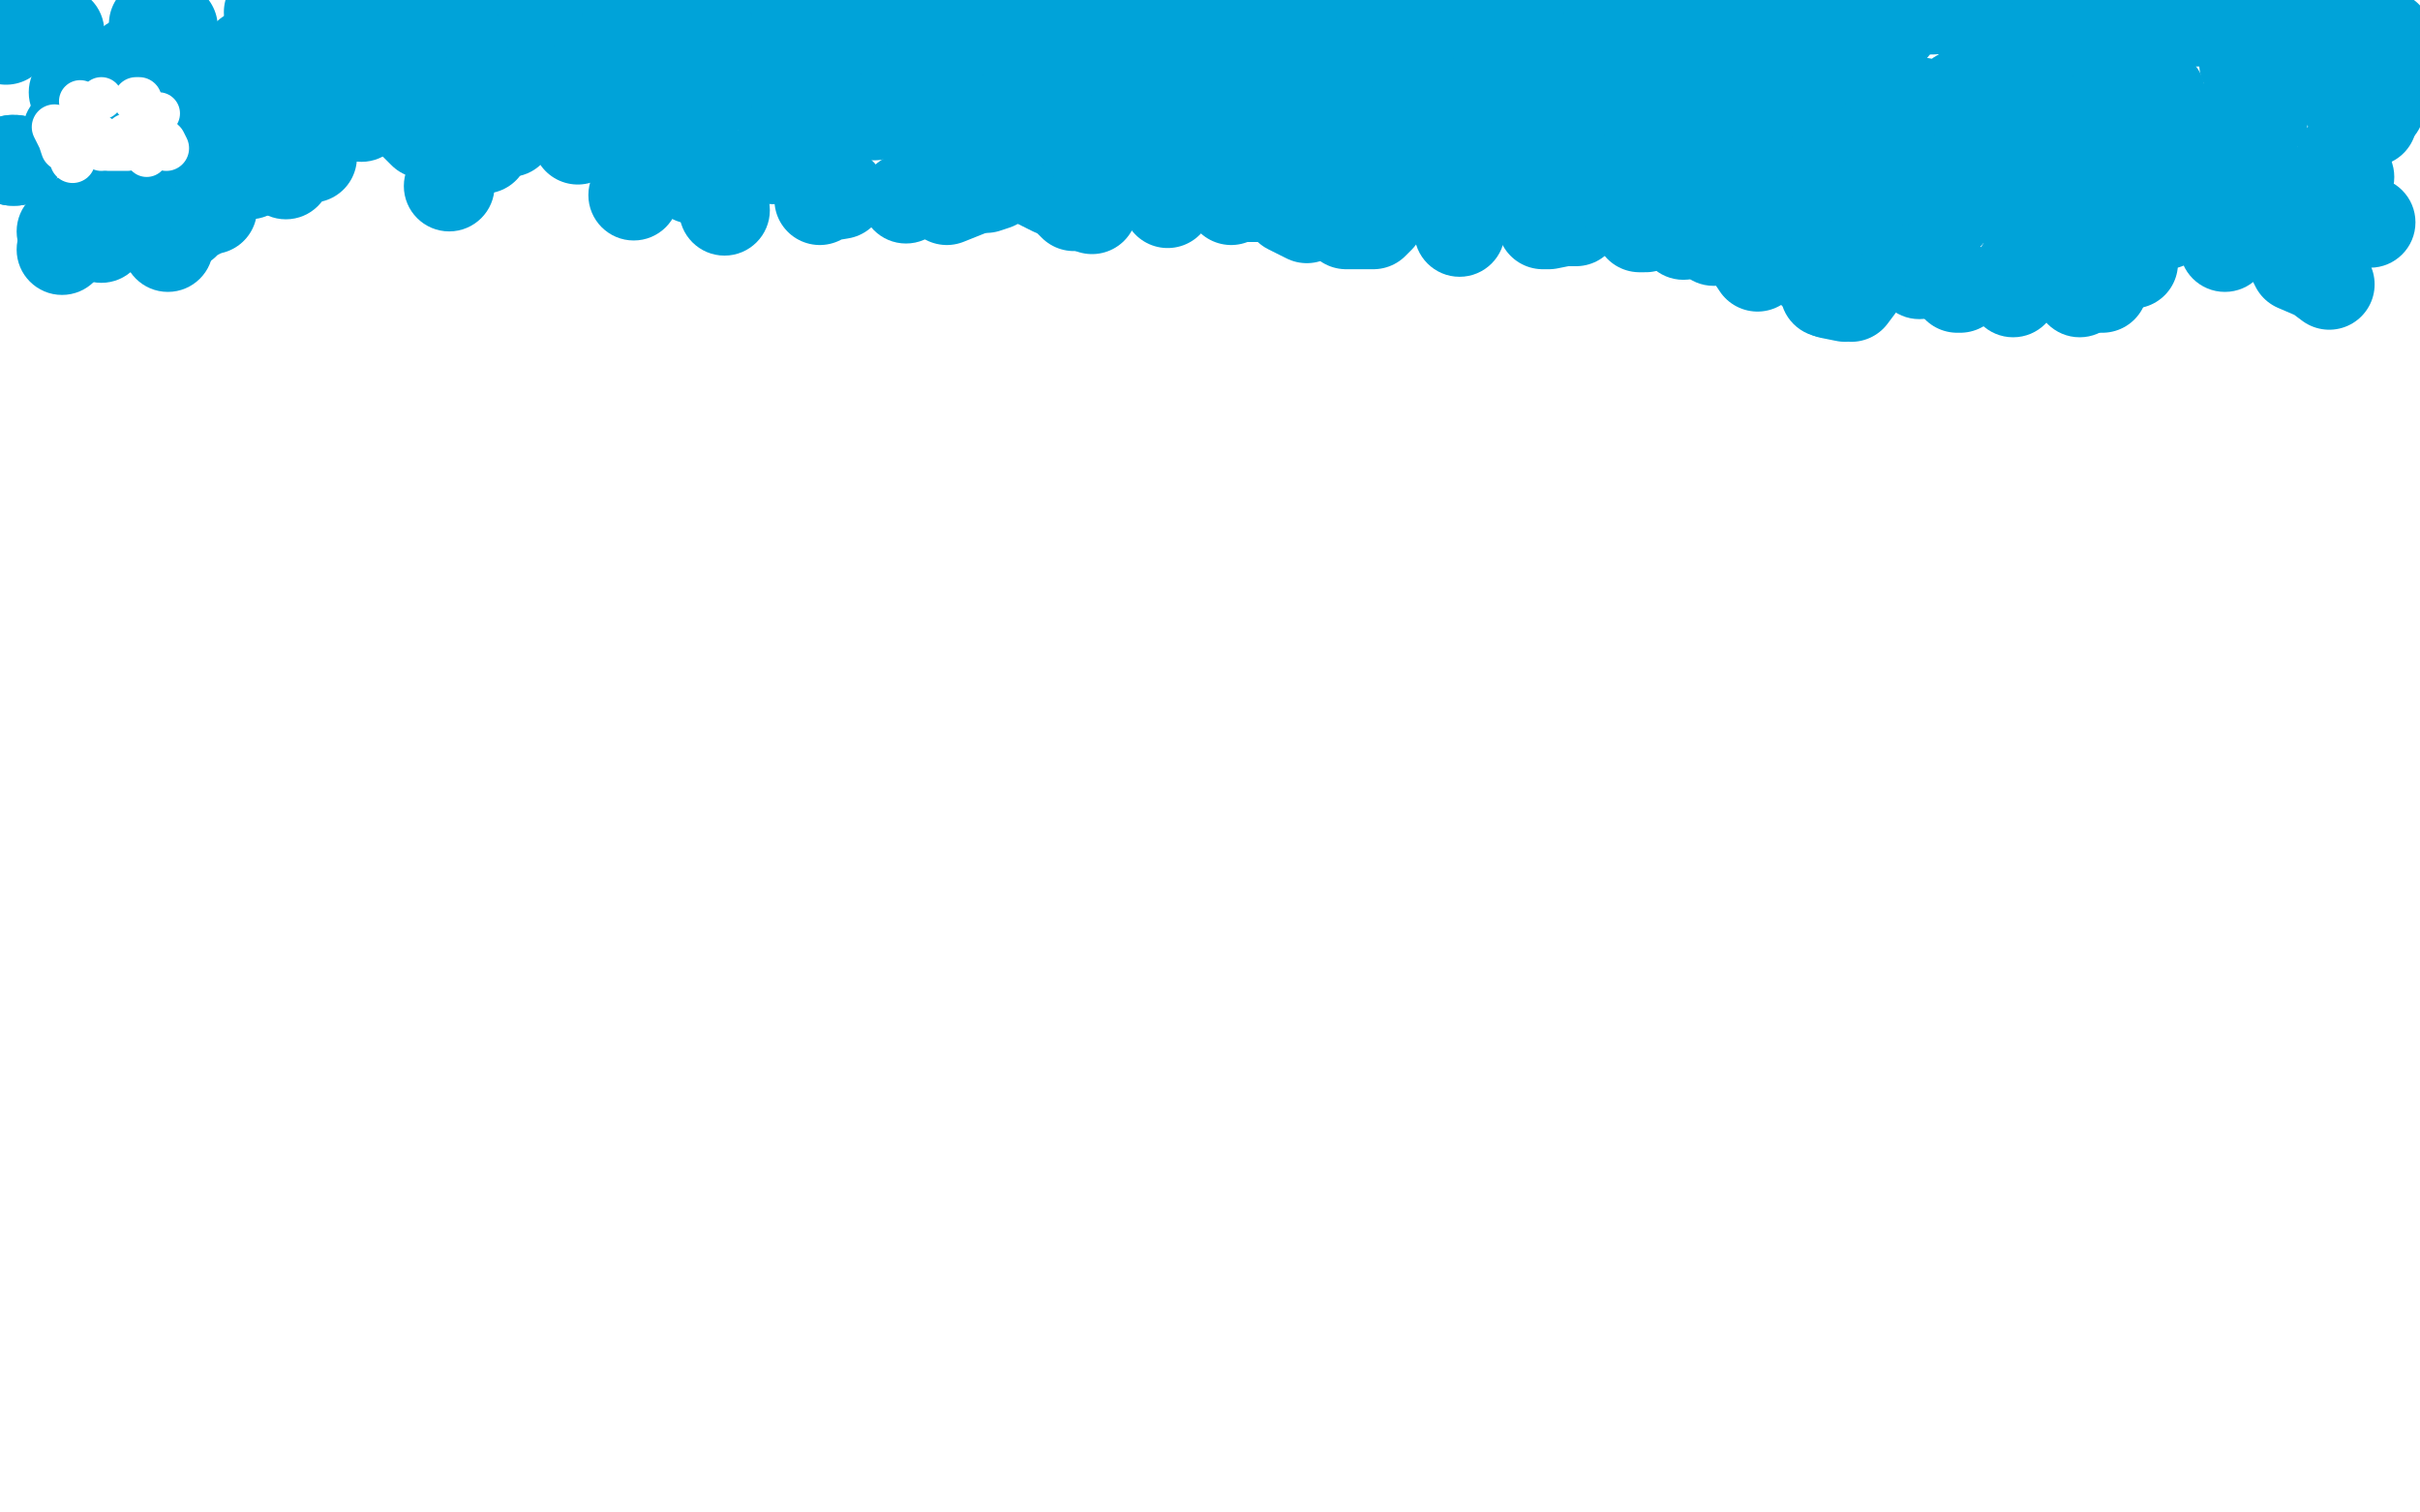 <?xml version="1.0" standalone="no"?>
<!DOCTYPE svg PUBLIC "-//W3C//DTD SVG 1.1//EN"
"http://www.w3.org/Graphics/SVG/1.1/DTD/svg11.dtd">

<svg width="800" height="500" version="1.1" xmlns="http://www.w3.org/2000/svg" xmlns:xlink="http://www.w3.org/1999/xlink" style="stroke-antialiasing: false"><desc>This SVG has been created on https://colorillo.com/</desc><rect x='0' y='0' width='800' height='500' style='fill: rgb(255,255,255); stroke-width:0' /><polyline points="2,13 2,12" style="fill: none; stroke: #00a3d9; stroke-width: 30; stroke-linejoin: round; stroke-linecap: round; stroke-antialiasing: false; stroke-antialias: 0; opacity: 1.0"/>
<circle cx="43.5" cy="20.5" r="15" style="fill: #00a3d9; stroke-antialiasing: false; stroke-antialias: 0; opacity: 1.0"/>
<circle cx="19.5" cy="10.5" r="15" style="fill: #00a3d9; stroke-antialiasing: false; stroke-antialias: 0; opacity: 1.0"/>
<circle cx="12798.5" cy="11268.5" r="15" style="fill: #00a3d9; stroke-antialiasing: false; stroke-antialias: 0; opacity: 1.0"/>
<circle cx="13828.5" cy="11267.5" r="15" style="fill: #00a3d9; stroke-antialiasing: false; stroke-antialias: 0; opacity: 1.0"/>
<polyline points="57,9 56,8 55,8 53,8 51,8" style="fill: none; stroke: #00a3d9; stroke-width: 30; stroke-linejoin: round; stroke-linecap: round; stroke-antialiasing: false; stroke-antialias: 0; opacity: 1.0"/>
<circle cx="13313.5" cy="11267.5" r="15" style="fill: #00a3d9; stroke-antialiasing: false; stroke-antialias: 0; opacity: 1.0"/>
<circle cx="13312.5" cy="11269.5" r="15" style="fill: #00a3d9; stroke-antialiasing: false; stroke-antialias: 0; opacity: 1.0"/>
<circle cx="12794.5" cy="13055.5" r="15" style="fill: #00a3d9; stroke-antialiasing: false; stroke-antialias: 0; opacity: 1.0"/>
<circle cx="24.5" cy="30.5" r="15" style="fill: #00a3d9; stroke-antialiasing: false; stroke-antialias: 0; opacity: 1.0"/>
<circle cx="22.5" cy="43.5" r="15" style="fill: #00a3d9; stroke-antialiasing: false; stroke-antialias: 0; opacity: 1.0"/>
<polyline points="5,53 4,53" style="fill: none; stroke: #00a3d9; stroke-width: 30; stroke-linejoin: round; stroke-linecap: round; stroke-antialiasing: false; stroke-antialias: 0; opacity: 1.0"/>
<polyline points="5,53 4,53" style="fill: none; stroke: #00a3d9; stroke-width: 30; stroke-linejoin: round; stroke-linecap: round; stroke-antialiasing: false; stroke-antialias: 0; opacity: 1.0"/>
<circle cx="13306.5" cy="14334.5" r="15" style="fill: #00a3d9; stroke-antialiasing: false; stroke-antialias: 0; opacity: 1.0"/>
<circle cx="29.5" cy="69.5" r="15" style="fill: #00a3d9; stroke-antialiasing: false; stroke-antialias: 0; opacity: 1.0"/>
<circle cx="51.5" cy="51.5" r="15" style="fill: #00a3d9; stroke-antialiasing: false; stroke-antialias: 0; opacity: 1.0"/>
<polyline points="48,53 47,53 46,53 46,52 45,51 44,50" style="fill: none; stroke: #00a3d9; stroke-width: 30; stroke-linejoin: round; stroke-linecap: round; stroke-antialiasing: false; stroke-antialias: 0; opacity: 1.0"/>
<circle cx="41.5" cy="51.5" r="15" style="fill: #00a3d9; stroke-antialiasing: false; stroke-antialias: 0; opacity: 1.0"/>
<circle cx="20.5" cy="76.5" r="15" style="fill: #00a3d9; stroke-antialiasing: false; stroke-antialias: 0; opacity: 1.0"/>
<circle cx="14330.5" cy="14083.5" r="15" style="fill: #00a3d9; stroke-antialiasing: false; stroke-antialias: 0; opacity: 1.0"/>
<circle cx="20.5" cy="82.5" r="15" style="fill: #00a3d9; stroke-antialiasing: false; stroke-antialias: 0; opacity: 1.0"/>
<circle cx="33.5" cy="78.5" r="15" style="fill: #00a3d9; stroke-antialiasing: false; stroke-antialias: 0; opacity: 1.0"/>
<circle cx="48.5" cy="61.5" r="15" style="fill: #00a3d9; stroke-antialiasing: false; stroke-antialias: 0; opacity: 1.0"/>
<circle cx="49.5" cy="35.5" r="15" style="fill: #00a3d9; stroke-antialiasing: false; stroke-antialias: 0; opacity: 1.0"/>
<polyline points="58,32 60,31 62,31 63,31" style="fill: none; stroke: #00a3d9; stroke-width: 30; stroke-linejoin: round; stroke-linecap: round; stroke-antialiasing: false; stroke-antialias: 0; opacity: 1.0"/>
<circle cx="78.5" cy="28.5" r="15" style="fill: #00a3d9; stroke-antialiasing: false; stroke-antialias: 0; opacity: 1.0"/>
<polyline points="87,26 88,26" style="fill: none; stroke: #00a3d9; stroke-width: 30; stroke-linejoin: round; stroke-linecap: round; stroke-antialiasing: false; stroke-antialias: 0; opacity: 1.0"/>
<circle cx="92.5" cy="28.5" r="15" style="fill: #00a3d9; stroke-antialiasing: false; stroke-antialias: 0; opacity: 1.0"/>
<circle cx="93.5" cy="23.5" r="15" style="fill: #00a3d9; stroke-antialiasing: false; stroke-antialias: 0; opacity: 1.0"/>
<polyline points="83,18 82,18" style="fill: none; stroke: #00a3d9; stroke-width: 30; stroke-linejoin: round; stroke-linecap: round; stroke-antialiasing: false; stroke-antialias: 0; opacity: 1.0"/>
<circle cx="138.5" cy="9.5" r="15" style="fill: #00a3d9; stroke-antialiasing: false; stroke-antialias: 0; opacity: 1.0"/>
<polyline points="131,8 131,7 128,6 125,6" style="fill: none; stroke: #00a3d9; stroke-width: 30; stroke-linejoin: round; stroke-linecap: round; stroke-antialiasing: false; stroke-antialias: 0; opacity: 1.0"/>
<circle cx="112.5" cy="4.5" r="15" style="fill: #00a3d9; stroke-antialiasing: false; stroke-antialias: 0; opacity: 1.0"/>
<polyline points="91,4 89,4" style="fill: none; stroke: #00a3d9; stroke-width: 30; stroke-linejoin: round; stroke-linecap: round; stroke-antialiasing: false; stroke-antialias: 0; opacity: 1.0"/>
<circle cx="14084.5" cy="11265.5" r="15" style="fill: #00a3d9; stroke-antialiasing: false; stroke-antialias: 0; opacity: 1.0"/>
<circle cx="124.5" cy="12.5" r="15" style="fill: #00a3d9; stroke-antialiasing: false; stroke-antialias: 0; opacity: 1.0"/>
<polyline points="159,14 158,14" style="fill: none; stroke: #00a3d9; stroke-width: 30; stroke-linejoin: round; stroke-linecap: round; stroke-antialiasing: false; stroke-antialias: 0; opacity: 1.0"/>
<polyline points="162,11 165,11" style="fill: none; stroke: #00a3d9; stroke-width: 30; stroke-linejoin: round; stroke-linecap: round; stroke-antialiasing: false; stroke-antialias: 0; opacity: 1.0"/>
<circle cx="153.5" cy="6.5" r="15" style="fill: #00a3d9; stroke-antialiasing: false; stroke-antialias: 0; opacity: 1.0"/>
<circle cx="148.5" cy="5.5" r="15" style="fill: #00a3d9; stroke-antialiasing: false; stroke-antialias: 0; opacity: 1.0"/>
<circle cx="189.5" cy="12.5" r="15" style="fill: #00a3d9; stroke-antialiasing: false; stroke-antialias: 0; opacity: 1.0"/>
<polyline points="186,13 185,13" style="fill: none; stroke: #00a3d9; stroke-width: 30; stroke-linejoin: round; stroke-linecap: round; stroke-antialiasing: false; stroke-antialias: 0; opacity: 1.0"/>
<polyline points="182,13 181,12 180,12 179,12" style="fill: none; stroke: #00a3d9; stroke-width: 30; stroke-linejoin: round; stroke-linecap: round; stroke-antialiasing: false; stroke-antialias: 0; opacity: 1.0"/>
<circle cx="179.5" cy="11.5" r="15" style="fill: #00a3d9; stroke-antialiasing: false; stroke-antialias: 0; opacity: 1.0"/>
<circle cx="179.5" cy="6.5" r="15" style="fill: #00a3d9; stroke-antialiasing: false; stroke-antialias: 0; opacity: 1.0"/>
<circle cx="197.5" cy="10.5" r="15" style="fill: #00a3d9; stroke-antialiasing: false; stroke-antialias: 0; opacity: 1.0"/>
<polyline points="206,9 207,10 209,10" style="fill: none; stroke: #00a3d9; stroke-width: 30; stroke-linejoin: round; stroke-linecap: round; stroke-antialiasing: false; stroke-antialias: 0; opacity: 1.0"/>
<circle cx="220.5" cy="11.5" r="15" style="fill: #00a3d9; stroke-antialiasing: false; stroke-antialias: 0; opacity: 1.0"/>
<polyline points="217,9 216,9" style="fill: none; stroke: #00a3d9; stroke-width: 30; stroke-linejoin: round; stroke-linecap: round; stroke-antialiasing: false; stroke-antialias: 0; opacity: 1.0"/>
<polyline points="213,5 215,4" style="fill: none; stroke: #00a3d9; stroke-width: 30; stroke-linejoin: round; stroke-linecap: round; stroke-antialiasing: false; stroke-antialias: 0; opacity: 1.0"/>
<polyline points="248,1 248,0" style="fill: none; stroke: #00a3d9; stroke-width: 30; stroke-linejoin: round; stroke-linecap: round; stroke-antialiasing: false; stroke-antialias: 0; opacity: 1.0"/>
<polyline points="252,2 250,2 249,2 246,2 243,5 242,5 241,5" style="fill: none; stroke: #00a3d9; stroke-width: 30; stroke-linejoin: round; stroke-linecap: round; stroke-antialiasing: false; stroke-antialias: 0; opacity: 1.0"/>
<polyline points="230,5 229,5 228,5" style="fill: none; stroke: #00a3d9; stroke-width: 30; stroke-linejoin: round; stroke-linecap: round; stroke-antialiasing: false; stroke-antialias: 0; opacity: 1.0"/>
<polyline points="219,5 218,5" style="fill: none; stroke: #00a3d9; stroke-width: 30; stroke-linejoin: round; stroke-linecap: round; stroke-antialiasing: false; stroke-antialias: 0; opacity: 1.0"/>
<circle cx="207.5" cy="5.5" r="15" style="fill: #00a3d9; stroke-antialiasing: false; stroke-antialias: 0; opacity: 1.0"/>
<circle cx="228.5" cy="5.5" r="15" style="fill: #00a3d9; stroke-antialiasing: false; stroke-antialias: 0; opacity: 1.0"/>
<circle cx="230.5" cy="4.5" r="15" style="fill: #00a3d9; stroke-antialiasing: false; stroke-antialias: 0; opacity: 1.0"/>
<circle cx="249.5" cy="8.5" r="15" style="fill: #00a3d9; stroke-antialiasing: false; stroke-antialias: 0; opacity: 1.0"/>
<circle cx="259.5" cy="6.5" r="15" style="fill: #00a3d9; stroke-antialiasing: false; stroke-antialias: 0; opacity: 1.0"/>
<circle cx="287.5" cy="11.5" r="15" style="fill: #00a3d9; stroke-antialiasing: false; stroke-antialias: 0; opacity: 1.0"/>
<circle cx="294.5" cy="1.5" r="15" style="fill: #00a3d9; stroke-antialiasing: false; stroke-antialias: 0; opacity: 1.0"/>
<polyline points="271,11 270,12" style="fill: none; stroke: #00a3d9; stroke-width: 30; stroke-linejoin: round; stroke-linecap: round; stroke-antialiasing: false; stroke-antialias: 0; opacity: 1.0"/>
<circle cx="262.5" cy="8.5" r="15" style="fill: #00a3d9; stroke-antialiasing: false; stroke-antialias: 0; opacity: 1.0"/>
<circle cx="263.5" cy="5.5" r="15" style="fill: #00a3d9; stroke-antialiasing: false; stroke-antialias: 0; opacity: 1.0"/>
<polyline points="233,4 232,4 230,4" style="fill: none; stroke: #00a3d9; stroke-width: 30; stroke-linejoin: round; stroke-linecap: round; stroke-antialiasing: false; stroke-antialias: 0; opacity: 1.0"/>
<polyline points="211,6 210,6 210,5" style="fill: none; stroke: #00a3d9; stroke-width: 30; stroke-linejoin: round; stroke-linecap: round; stroke-antialiasing: false; stroke-antialias: 0; opacity: 1.0"/>
<polyline points="239,28 241,28 242,28 244,28 246,26" style="fill: none; stroke: #00a3d9; stroke-width: 30; stroke-linejoin: round; stroke-linecap: round; stroke-antialiasing: false; stroke-antialias: 0; opacity: 1.0"/>
<polyline points="277,22 281,20 283,18" style="fill: none; stroke: #00a3d9; stroke-width: 30; stroke-linejoin: round; stroke-linecap: round; stroke-antialiasing: false; stroke-antialias: 0; opacity: 1.0"/>
<polyline points="306,11 308,12" style="fill: none; stroke: #00a3d9; stroke-width: 30; stroke-linejoin: round; stroke-linecap: round; stroke-antialiasing: false; stroke-antialias: 0; opacity: 1.0"/>
<circle cx="320.5" cy="10.5" r="15" style="fill: #00a3d9; stroke-antialiasing: false; stroke-antialias: 0; opacity: 1.0"/>
<circle cx="325.5" cy="10.5" r="15" style="fill: #00a3d9; stroke-antialiasing: false; stroke-antialias: 0; opacity: 1.0"/>
<circle cx="316.5" cy="6.5" r="15" style="fill: #00a3d9; stroke-antialiasing: false; stroke-antialias: 0; opacity: 1.0"/>
<polyline points="305,4 304,4 303,3" style="fill: none; stroke: #00a3d9; stroke-width: 30; stroke-linejoin: round; stroke-linecap: round; stroke-antialiasing: false; stroke-antialias: 0; opacity: 1.0"/>
<polyline points="304,-3 305,-3 306,-3 307,-3 308,-3 309,-3 311,-2 312,-1 314,-1 317,-1" style="fill: none; stroke: #00a3d9; stroke-width: 30; stroke-linejoin: round; stroke-linecap: round; stroke-antialiasing: false; stroke-antialias: 0; opacity: 1.0"/>
<polyline points="304,-3 305,-3 306,-3 307,-3 308,-3 309,-3 311,-2 312,-1 314,-1 317,-1 318,-1" style="fill: none; stroke: #00a3d9; stroke-width: 30; stroke-linejoin: round; stroke-linecap: round; stroke-antialiasing: false; stroke-antialias: 0; opacity: 1.0"/>
<polyline points="330,-2 339,-2 340,-3 342,-4 343,-5" style="fill: none; stroke: #00a3d9; stroke-width: 30; stroke-linejoin: round; stroke-linecap: round; stroke-antialiasing: false; stroke-antialias: 0; opacity: 1.0"/>
<polyline points="351,-1 353,-1 354,-1 355,-1 356,-1 357,-1" style="fill: none; stroke: #00a3d9; stroke-width: 30; stroke-linejoin: round; stroke-linecap: round; stroke-antialiasing: false; stroke-antialias: 0; opacity: 1.0"/>
<circle cx="357.5" cy="0.5" r="15" style="fill: #00a3d9; stroke-antialiasing: false; stroke-antialias: 0; opacity: 1.0"/>
<polyline points="363,-1 362,-1" style="fill: none; stroke: #00a3d9; stroke-width: 30; stroke-linejoin: round; stroke-linecap: round; stroke-antialiasing: false; stroke-antialias: 0; opacity: 1.0"/>
<polyline points="352,6 355,2 356,1" style="fill: none; stroke: #00a3d9; stroke-width: 30; stroke-linejoin: round; stroke-linecap: round; stroke-antialiasing: false; stroke-antialias: 0; opacity: 1.0"/>
<polyline points="360,-3 362,-3 364,-4 367,-5 370,-5 370,-4 370,-3" style="fill: none; stroke: #00a3d9; stroke-width: 30; stroke-linejoin: round; stroke-linecap: round; stroke-antialiasing: false; stroke-antialias: 0; opacity: 1.0"/>
<polyline points="360,-3 362,-3 364,-4 367,-5 370,-5 370,-4 370,-3" style="fill: none; stroke: #00a3d9; stroke-width: 30; stroke-linejoin: round; stroke-linecap: round; stroke-antialiasing: false; stroke-antialias: 0; opacity: 1.0"/>
<polyline points="360,-3 362,-3 364,-4 367,-5 370,-5 370,-4 370,-3" style="fill: none; stroke: #00a3d9; stroke-width: 30; stroke-linejoin: round; stroke-linecap: round; stroke-antialiasing: false; stroke-antialias: 0; opacity: 1.0"/>
<polyline points="388,7 389,7" style="fill: none; stroke: #00a3d9; stroke-width: 30; stroke-linejoin: round; stroke-linecap: round; stroke-antialiasing: false; stroke-antialias: 0; opacity: 1.0"/>
<circle cx="394.5" cy="3.5" r="15" style="fill: #00a3d9; stroke-antialiasing: false; stroke-antialias: 0; opacity: 1.0"/>
<circle cx="401.5" cy="0.5" r="15" style="fill: #00a3d9; stroke-antialiasing: false; stroke-antialias: 0; opacity: 1.0"/>
<circle cx="404.5" cy="0.5" r="15" style="fill: #00a3d9; stroke-antialiasing: false; stroke-antialias: 0; opacity: 1.0"/>
<polyline points="415,-4 415,-3 415,-2 414,-2 412,-2 410,-2 408,-1" style="fill: none; stroke: #00a3d9; stroke-width: 30; stroke-linejoin: round; stroke-linecap: round; stroke-antialiasing: false; stroke-antialias: 0; opacity: 1.0"/>
<polyline points="415,-4 415,-3 415,-2 414,-2 412,-2 410,-2 408,-1" style="fill: none; stroke: #00a3d9; stroke-width: 30; stroke-linejoin: round; stroke-linecap: round; stroke-antialiasing: false; stroke-antialias: 0; opacity: 1.0"/>
<polyline points="392,-3 391,-3 390,-3 389,-3 387,-3 385,-3" style="fill: none; stroke: #00a3d9; stroke-width: 30; stroke-linejoin: round; stroke-linecap: round; stroke-antialiasing: false; stroke-antialias: 0; opacity: 1.0"/>
<polyline points="392,-3 391,-3 390,-3 389,-3 387,-3 385,-3 383,-3" style="fill: none; stroke: #00a3d9; stroke-width: 30; stroke-linejoin: round; stroke-linecap: round; stroke-antialiasing: false; stroke-antialias: 0; opacity: 1.0"/>
<polyline points="379,-3 378,-3" style="fill: none; stroke: #00a3d9; stroke-width: 30; stroke-linejoin: round; stroke-linecap: round; stroke-antialiasing: false; stroke-antialias: 0; opacity: 1.0"/>
<polyline points="379,-3 378,-3 377,-3 377,-4 377,-5" style="fill: none; stroke: #00a3d9; stroke-width: 30; stroke-linejoin: round; stroke-linecap: round; stroke-antialiasing: false; stroke-antialias: 0; opacity: 1.0"/>
<polyline points="395,0 402,2 403,3" style="fill: none; stroke: #00a3d9; stroke-width: 30; stroke-linejoin: round; stroke-linecap: round; stroke-antialiasing: false; stroke-antialias: 0; opacity: 1.0"/>
<polyline points="427,-3 428,-4 430,-5 431,-5 432,-5 433,-5 434,-5 435,-5" style="fill: none; stroke: #00a3d9; stroke-width: 30; stroke-linejoin: round; stroke-linecap: round; stroke-antialiasing: false; stroke-antialias: 0; opacity: 1.0"/>
<polyline points="436,-3 436,-4 437,-4 439,-5 440,-5 442,-5" style="fill: none; stroke: #00a3d9; stroke-width: 30; stroke-linejoin: round; stroke-linecap: round; stroke-antialiasing: false; stroke-antialias: 0; opacity: 1.0"/>
<polyline points="455,-1 459,-1 460,-1 461,-1 462,-1 463,-1 464,-2" style="fill: none; stroke: #00a3d9; stroke-width: 30; stroke-linejoin: round; stroke-linecap: round; stroke-antialiasing: false; stroke-antialias: 0; opacity: 1.0"/>
<polyline points="538,-5 539,-5" style="fill: none; stroke: #00a3d9; stroke-width: 30; stroke-linejoin: round; stroke-linecap: round; stroke-antialiasing: false; stroke-antialias: 0; opacity: 1.0"/>
<polyline points="538,-5 539,-5" style="fill: none; stroke: #00a3d9; stroke-width: 30; stroke-linejoin: round; stroke-linecap: round; stroke-antialiasing: false; stroke-antialias: 0; opacity: 1.0"/>
<circle cx="549.5" cy="10.5" r="15" style="fill: #00a3d9; stroke-antialiasing: false; stroke-antialias: 0; opacity: 1.0"/>
<polyline points="551,7 558,7 560,7 561,7 563,7" style="fill: none; stroke: #00a3d9; stroke-width: 30; stroke-linejoin: round; stroke-linecap: round; stroke-antialiasing: false; stroke-antialias: 0; opacity: 1.0"/>
<circle cx="565.5" cy="4.5" r="15" style="fill: #00a3d9; stroke-antialiasing: false; stroke-antialias: 0; opacity: 1.0"/>
<polyline points="567,4 569,4 572,4 578,7" style="fill: none; stroke: #00a3d9; stroke-width: 30; stroke-linejoin: round; stroke-linecap: round; stroke-antialiasing: false; stroke-antialias: 0; opacity: 1.0"/>
<polyline points="607,4 608,4 610,4" style="fill: none; stroke: #00a3d9; stroke-width: 30; stroke-linejoin: round; stroke-linecap: round; stroke-antialiasing: false; stroke-antialias: 0; opacity: 1.0"/>
<polyline points="666,10 671,10 675,10 683,9 686,9 689,9 690,9 691,8 691,7" style="fill: none; stroke: #00a3d9; stroke-width: 30; stroke-linejoin: round; stroke-linecap: round; stroke-antialiasing: false; stroke-antialias: 0; opacity: 1.0"/>
<circle cx="691.5" cy="-2.5" r="15" style="fill: #00a3d9; stroke-antialiasing: false; stroke-antialias: 0; opacity: 1.0"/>
<polyline points="707,7 717,7 722,7 725,7 732,7 737,4 742,2" style="fill: none; stroke: #00a3d9; stroke-width: 30; stroke-linejoin: round; stroke-linecap: round; stroke-antialiasing: false; stroke-antialias: 0; opacity: 1.0"/>
<polyline points="755,5 756,5" style="fill: none; stroke: #00a3d9; stroke-width: 30; stroke-linejoin: round; stroke-linecap: round; stroke-antialiasing: false; stroke-antialias: 0; opacity: 1.0"/>
<polyline points="755,5 756,5" style="fill: none; stroke: #00a3d9; stroke-width: 30; stroke-linejoin: round; stroke-linecap: round; stroke-antialiasing: false; stroke-antialias: 0; opacity: 1.0"/>
<polyline points="778,10 779,10 779,11 780,11 781,11 782,12 783,12" style="fill: none; stroke: #00a3d9; stroke-width: 30; stroke-linejoin: round; stroke-linecap: round; stroke-antialiasing: false; stroke-antialias: 0; opacity: 1.0"/>
<polyline points="788,12 789,12 789,13" style="fill: none; stroke: #00a3d9; stroke-width: 30; stroke-linejoin: round; stroke-linecap: round; stroke-antialiasing: false; stroke-antialias: 0; opacity: 1.0"/>
<polyline points="789,19 789,20 789,22 789,24" style="fill: none; stroke: #00a3d9; stroke-width: 30; stroke-linejoin: round; stroke-linecap: round; stroke-antialiasing: false; stroke-antialias: 0; opacity: 1.0"/>
<circle cx="786.5" cy="35.5" r="15" style="fill: #00a3d9; stroke-antialiasing: false; stroke-antialias: 0; opacity: 1.0"/>
<polyline points="784,40 783,40 782,40 780,40 779,40 778,39" style="fill: none; stroke: #00a3d9; stroke-width: 30; stroke-linejoin: round; stroke-linecap: round; stroke-antialiasing: false; stroke-antialias: 0; opacity: 1.0"/>
<circle cx="775.5" cy="33.5" r="15" style="fill: #00a3d9; stroke-antialiasing: false; stroke-antialias: 0; opacity: 1.0"/>
<polyline points="758,17 756,17 752,16 752,15 751,15 749,14" style="fill: none; stroke: #00a3d9; stroke-width: 30; stroke-linejoin: round; stroke-linecap: round; stroke-antialiasing: false; stroke-antialias: 0; opacity: 1.0"/>
<polyline points="742,14 741,14" style="fill: none; stroke: #00a3d9; stroke-width: 30; stroke-linejoin: round; stroke-linecap: round; stroke-antialiasing: false; stroke-antialias: 0; opacity: 1.0"/>
<polyline points="742,19 742,21" style="fill: none; stroke: #00a3d9; stroke-width: 30; stroke-linejoin: round; stroke-linecap: round; stroke-antialiasing: false; stroke-antialias: 0; opacity: 1.0"/>
<polyline points="714,31 711,29 709,29 708,28 707,28" style="fill: none; stroke: #00a3d9; stroke-width: 30; stroke-linejoin: round; stroke-linecap: round; stroke-antialiasing: false; stroke-antialias: 0; opacity: 1.0"/>
<polyline points="700,27 699,27" style="fill: none; stroke: #00a3d9; stroke-width: 30; stroke-linejoin: round; stroke-linecap: round; stroke-antialiasing: false; stroke-antialias: 0; opacity: 1.0"/>
<circle cx="687.5" cy="29.5" r="15" style="fill: #00a3d9; stroke-antialiasing: false; stroke-antialias: 0; opacity: 1.0"/>
<polyline points="660,21 659,20" style="fill: none; stroke: #00a3d9; stroke-width: 30; stroke-linejoin: round; stroke-linecap: round; stroke-antialiasing: false; stroke-antialias: 0; opacity: 1.0"/>
<circle cx="651.5" cy="7.5" r="15" style="fill: #00a3d9; stroke-antialiasing: false; stroke-antialias: 0; opacity: 1.0"/>
<polyline points="640,2 639,2 639,3 638,3" style="fill: none; stroke: #00a3d9; stroke-width: 30; stroke-linejoin: round; stroke-linecap: round; stroke-antialiasing: false; stroke-antialias: 0; opacity: 1.0"/>
<polyline points="626,9 624,8" style="fill: none; stroke: #00a3d9; stroke-width: 30; stroke-linejoin: round; stroke-linecap: round; stroke-antialiasing: false; stroke-antialias: 0; opacity: 1.0"/>
<circle cx="624.5" cy="6.5" r="15" style="fill: #00a3d9; stroke-antialiasing: false; stroke-antialias: 0; opacity: 1.0"/>
<circle cx="603.5" cy="13.5" r="15" style="fill: #00a3d9; stroke-antialiasing: false; stroke-antialias: 0; opacity: 1.0"/>
<circle cx="568.5" cy="13.5" r="15" style="fill: #00a3d9; stroke-antialiasing: false; stroke-antialias: 0; opacity: 1.0"/>
<circle cx="525.5" cy="11.5" r="15" style="fill: #00a3d9; stroke-antialiasing: false; stroke-antialias: 0; opacity: 1.0"/>
<circle cx="513.5" cy="7.5" r="15" style="fill: #00a3d9; stroke-antialiasing: false; stroke-antialias: 0; opacity: 1.0"/>
<polyline points="502,6 501,3 501,1" style="fill: none; stroke: #00a3d9; stroke-width: 30; stroke-linejoin: round; stroke-linecap: round; stroke-antialiasing: false; stroke-antialias: 0; opacity: 1.0"/>
<polyline points="500,-2 499,-2 499,-1" style="fill: none; stroke: #00a3d9; stroke-width: 30; stroke-linejoin: round; stroke-linecap: round; stroke-antialiasing: false; stroke-antialias: 0; opacity: 1.0"/>
<polyline points="488,3 486,3" style="fill: none; stroke: #00a3d9; stroke-width: 30; stroke-linejoin: round; stroke-linecap: round; stroke-antialiasing: false; stroke-antialias: 0; opacity: 1.0"/>
<circle cx="464.5" cy="11.5" r="15" style="fill: #00a3d9; stroke-antialiasing: false; stroke-antialias: 0; opacity: 1.0"/>
<circle cx="462.5" cy="7.5" r="15" style="fill: #00a3d9; stroke-antialiasing: false; stroke-antialias: 0; opacity: 1.0"/>
<circle cx="590.5" cy="4.5" r="15" style="fill: #00a3d9; stroke-antialiasing: false; stroke-antialias: 0; opacity: 1.0"/>
<polyline points="592,-2 592,-1" style="fill: none; stroke: #00a3d9; stroke-width: 30; stroke-linejoin: round; stroke-linecap: round; stroke-antialiasing: false; stroke-antialias: 0; opacity: 1.0"/>
<polyline points="43,73 43,74" style="fill: none; stroke: #00a3d9; stroke-width: 30; stroke-linejoin: round; stroke-linecap: round; stroke-antialiasing: false; stroke-antialias: 0; opacity: 1.0"/>
<circle cx="55.5" cy="81.5" r="15" style="fill: #00a3d9; stroke-antialiasing: false; stroke-antialias: 0; opacity: 1.0"/>
<polyline points="61,74 62,71 63,71 65,71" style="fill: none; stroke: #00a3d9; stroke-width: 30; stroke-linejoin: round; stroke-linecap: round; stroke-antialiasing: false; stroke-antialias: 0; opacity: 1.0"/>
<polyline points="70,69 70,67 72,64" style="fill: none; stroke: #00a3d9; stroke-width: 30; stroke-linejoin: round; stroke-linecap: round; stroke-antialiasing: false; stroke-antialias: 0; opacity: 1.0"/>
<polyline points="73,61 73,60 73,59 75,57 76,57 77,57" style="fill: none; stroke: #00a3d9; stroke-width: 30; stroke-linejoin: round; stroke-linecap: round; stroke-antialiasing: false; stroke-antialias: 0; opacity: 1.0"/>
<circle cx="78.5" cy="57.5" r="15" style="fill: #00a3d9; stroke-antialiasing: false; stroke-antialias: 0; opacity: 1.0"/>
<circle cx="82.5" cy="57.5" r="15" style="fill: #00a3d9; stroke-antialiasing: false; stroke-antialias: 0; opacity: 1.0"/>
<circle cx="94.5" cy="57.5" r="15" style="fill: #00a3d9; stroke-antialiasing: false; stroke-antialias: 0; opacity: 1.0"/>
<polyline points="103,52 100,52" style="fill: none; stroke: #00a3d9; stroke-width: 30; stroke-linejoin: round; stroke-linecap: round; stroke-antialiasing: false; stroke-antialias: 0; opacity: 1.0"/>
<polyline points="94,49 93,49 92,49 92,48 91,48 91,47" style="fill: none; stroke: #00a3d9; stroke-width: 30; stroke-linejoin: round; stroke-linecap: round; stroke-antialiasing: false; stroke-antialias: 0; opacity: 1.0"/>
<polyline points="88,46 87,46 86,46 85,46 84,45" style="fill: none; stroke: #00a3d9; stroke-width: 30; stroke-linejoin: round; stroke-linecap: round; stroke-antialiasing: false; stroke-antialias: 0; opacity: 1.0"/>
<circle cx="82.5" cy="41.5" r="15" style="fill: #00a3d9; stroke-antialiasing: false; stroke-antialias: 0; opacity: 1.0"/>
<polyline points="97,42 98,42 100,42" style="fill: none; stroke: #00a3d9; stroke-width: 30; stroke-linejoin: round; stroke-linecap: round; stroke-antialiasing: false; stroke-antialias: 0; opacity: 1.0"/>
<polyline points="108,38 110,38" style="fill: none; stroke: #00a3d9; stroke-width: 30; stroke-linejoin: round; stroke-linecap: round; stroke-antialiasing: false; stroke-antialias: 0; opacity: 1.0"/>
<circle cx="115.5" cy="38.5" r="15" style="fill: #00a3d9; stroke-antialiasing: false; stroke-antialias: 0; opacity: 1.0"/>
<circle cx="119.5" cy="38.5" r="15" style="fill: #00a3d9; stroke-antialiasing: false; stroke-antialias: 0; opacity: 1.0"/>
<circle cx="114.5" cy="33.5" r="15" style="fill: #00a3d9; stroke-antialiasing: false; stroke-antialias: 0; opacity: 1.0"/>
<polyline points="114,24 113,22" style="fill: none; stroke: #00a3d9; stroke-width: 30; stroke-linejoin: round; stroke-linecap: round; stroke-antialiasing: false; stroke-antialias: 0; opacity: 1.0"/>
<polyline points="131,33 132,33" style="fill: none; stroke: #00a3d9; stroke-width: 30; stroke-linejoin: round; stroke-linecap: round; stroke-antialiasing: false; stroke-antialias: 0; opacity: 1.0"/>
<polyline points="137,41 139,43 140,44" style="fill: none; stroke: #00a3d9; stroke-width: 30; stroke-linejoin: round; stroke-linecap: round; stroke-antialiasing: false; stroke-antialias: 0; opacity: 1.0"/>
<circle cx="148.5" cy="61.5" r="15" style="fill: #00a3d9; stroke-antialiasing: false; stroke-antialias: 0; opacity: 1.0"/>
<polyline points="160,49 162,46 163,45" style="fill: none; stroke: #00a3d9; stroke-width: 30; stroke-linejoin: round; stroke-linecap: round; stroke-antialiasing: false; stroke-antialias: 0; opacity: 1.0"/>
<circle cx="168.5" cy="43.5" r="15" style="fill: #00a3d9; stroke-antialiasing: false; stroke-antialias: 0; opacity: 1.0"/>
<polyline points="155,33 153,33" style="fill: none; stroke: #00a3d9; stroke-width: 30; stroke-linejoin: round; stroke-linecap: round; stroke-antialiasing: false; stroke-antialias: 0; opacity: 1.0"/>
<circle cx="148.5" cy="35.5" r="15" style="fill: #00a3d9; stroke-antialiasing: false; stroke-antialias: 0; opacity: 1.0"/>
<polyline points="170,35 174,37 174,38 174,39 174,40" style="fill: none; stroke: #00a3d9; stroke-width: 30; stroke-linejoin: round; stroke-linecap: round; stroke-antialiasing: false; stroke-antialias: 0; opacity: 1.0"/>
<circle cx="174.5" cy="39.5" r="15" style="fill: #00a3d9; stroke-antialiasing: false; stroke-antialias: 0; opacity: 1.0"/>
<polyline points="191,46 193,45" style="fill: none; stroke: #00a3d9; stroke-width: 30; stroke-linejoin: round; stroke-linecap: round; stroke-antialiasing: false; stroke-antialias: 0; opacity: 1.0"/>
<polyline points="199,44 202,43" style="fill: none; stroke: #00a3d9; stroke-width: 30; stroke-linejoin: round; stroke-linecap: round; stroke-antialiasing: false; stroke-antialias: 0; opacity: 1.0"/>
<polyline points="202,42 193,36" style="fill: none; stroke: #00a3d9; stroke-width: 30; stroke-linejoin: round; stroke-linecap: round; stroke-antialiasing: false; stroke-antialias: 0; opacity: 1.0"/>
<polyline points="192,35 193,34" style="fill: none; stroke: #00a3d9; stroke-width: 30; stroke-linejoin: round; stroke-linecap: round; stroke-antialiasing: false; stroke-antialias: 0; opacity: 1.0"/>
<circle cx="195.5" cy="34.5" r="15" style="fill: #00a3d9; stroke-antialiasing: false; stroke-antialias: 0; opacity: 1.0"/>
<polyline points="222,35 223,35 224,35 225,35" style="fill: none; stroke: #00a3d9; stroke-width: 30; stroke-linejoin: round; stroke-linecap: round; stroke-antialiasing: false; stroke-antialias: 0; opacity: 1.0"/>
<polyline points="227,36 226,38" style="fill: none; stroke: #00a3d9; stroke-width: 30; stroke-linejoin: round; stroke-linecap: round; stroke-antialiasing: false; stroke-antialias: 0; opacity: 1.0"/>
<polyline points="223,40 222,40 221,40 216,40" style="fill: none; stroke: #00a3d9; stroke-width: 30; stroke-linejoin: round; stroke-linecap: round; stroke-antialiasing: false; stroke-antialias: 0; opacity: 1.0"/>
<polyline points="203,39 204,39 205,39" style="fill: none; stroke: #00a3d9; stroke-width: 30; stroke-linejoin: round; stroke-linecap: round; stroke-antialiasing: false; stroke-antialias: 0; opacity: 1.0"/>
<circle cx="213.5" cy="37.5" r="15" style="fill: #00a3d9; stroke-antialiasing: false; stroke-antialias: 0; opacity: 1.0"/>
<circle cx="209.5" cy="35.5" r="15" style="fill: #00a3d9; stroke-antialiasing: false; stroke-antialias: 0; opacity: 1.0"/>
<circle cx="209.5" cy="64.5" r="15" style="fill: #00a3d9; stroke-antialiasing: false; stroke-antialias: 0; opacity: 1.0"/>
<polyline points="229,59 231,58" style="fill: none; stroke: #00a3d9; stroke-width: 30; stroke-linejoin: round; stroke-linecap: round; stroke-antialiasing: false; stroke-antialias: 0; opacity: 1.0"/>
<polyline points="232,53 232,52" style="fill: none; stroke: #00a3d9; stroke-width: 30; stroke-linejoin: round; stroke-linecap: round; stroke-antialiasing: false; stroke-antialias: 0; opacity: 1.0"/>
<circle cx="255.5" cy="52.5" r="15" style="fill: #00a3d9; stroke-antialiasing: false; stroke-antialias: 0; opacity: 1.0"/>
<circle cx="263.5" cy="34.5" r="15" style="fill: #00a3d9; stroke-antialiasing: false; stroke-antialias: 0; opacity: 1.0"/>
<polyline points="287,38 289,38" style="fill: none; stroke: #00a3d9; stroke-width: 30; stroke-linejoin: round; stroke-linecap: round; stroke-antialiasing: false; stroke-antialias: 0; opacity: 1.0"/>
<circle cx="308.5" cy="36.5" r="15" style="fill: #00a3d9; stroke-antialiasing: false; stroke-antialias: 0; opacity: 1.0"/>
<polyline points="300,29 299,29" style="fill: none; stroke: #00a3d9; stroke-width: 30; stroke-linejoin: round; stroke-linecap: round; stroke-antialiasing: false; stroke-antialias: 0; opacity: 1.0"/>
<circle cx="322.5" cy="26.5" r="15" style="fill: #00a3d9; stroke-antialiasing: false; stroke-antialias: 0; opacity: 1.0"/>
<polyline points="350,31 352,31" style="fill: none; stroke: #00a3d9; stroke-width: 30; stroke-linejoin: round; stroke-linecap: round; stroke-antialiasing: false; stroke-antialias: 0; opacity: 1.0"/>
<circle cx="338.5" cy="18.5" r="15" style="fill: #00a3d9; stroke-antialiasing: false; stroke-antialias: 0; opacity: 1.0"/>
<polyline points="367,23 369,23 370,23 372,23" style="fill: none; stroke: #00a3d9; stroke-width: 30; stroke-linejoin: round; stroke-linecap: round; stroke-antialiasing: false; stroke-antialias: 0; opacity: 1.0"/>
<circle cx="378.5" cy="24.5" r="15" style="fill: #00a3d9; stroke-antialiasing: false; stroke-antialias: 0; opacity: 1.0"/>
<polyline points="393,21 398,21 401,21 402,21 405,20" style="fill: none; stroke: #00a3d9; stroke-width: 30; stroke-linejoin: round; stroke-linecap: round; stroke-antialiasing: false; stroke-antialias: 0; opacity: 1.0"/>
<circle cx="414.5" cy="25.5" r="15" style="fill: #00a3d9; stroke-antialiasing: false; stroke-antialias: 0; opacity: 1.0"/>
<polyline points="414,27 414,26 415,25 417,25 422,25 428,26" style="fill: none; stroke: #00a3d9; stroke-width: 30; stroke-linejoin: round; stroke-linecap: round; stroke-antialiasing: false; stroke-antialias: 0; opacity: 1.0"/>
<polyline points="438,24 440,24 441,24 442,26 446,29 447,30" style="fill: none; stroke: #00a3d9; stroke-width: 30; stroke-linejoin: round; stroke-linecap: round; stroke-antialiasing: false; stroke-antialias: 0; opacity: 1.0"/>
<circle cx="447.5" cy="29.5" r="15" style="fill: #00a3d9; stroke-antialiasing: false; stroke-antialias: 0; opacity: 1.0"/>
<polyline points="462,41 462,43 462,47 462,52" style="fill: none; stroke: #00a3d9; stroke-width: 30; stroke-linejoin: round; stroke-linecap: round; stroke-antialiasing: false; stroke-antialias: 0; opacity: 1.0"/>
<polyline points="456,72 455,73 454,74 452,74 448,74 445,74" style="fill: none; stroke: #00a3d9; stroke-width: 30; stroke-linejoin: round; stroke-linecap: round; stroke-antialiasing: false; stroke-antialias: 0; opacity: 1.0"/>
<polyline points="432,72 428,70 426,69 424,67 423,66" style="fill: none; stroke: #00a3d9; stroke-width: 30; stroke-linejoin: round; stroke-linecap: round; stroke-antialiasing: false; stroke-antialias: 0; opacity: 1.0"/>
<polyline points="416,65 413,65 409,65 407,66" style="fill: none; stroke: #00a3d9; stroke-width: 30; stroke-linejoin: round; stroke-linecap: round; stroke-antialiasing: false; stroke-antialias: 0; opacity: 1.0"/>
<polyline points="386,67 383,63 382,62 382,61" style="fill: none; stroke: #00a3d9; stroke-width: 30; stroke-linejoin: round; stroke-linecap: round; stroke-antialiasing: false; stroke-antialias: 0; opacity: 1.0"/>
<circle cx="382.5" cy="59.5" r="15" style="fill: #00a3d9; stroke-antialiasing: false; stroke-antialias: 0; opacity: 1.0"/>
<polyline points="369,46 369,44" style="fill: none; stroke: #00a3d9; stroke-width: 30; stroke-linejoin: round; stroke-linecap: round; stroke-antialiasing: false; stroke-antialias: 0; opacity: 1.0"/>
<polyline points="372,43 381,43" style="fill: none; stroke: #00a3d9; stroke-width: 30; stroke-linejoin: round; stroke-linecap: round; stroke-antialiasing: false; stroke-antialias: 0; opacity: 1.0"/>
<polyline points="390,46 390,45" style="fill: none; stroke: #00a3d9; stroke-width: 30; stroke-linejoin: round; stroke-linecap: round; stroke-antialiasing: false; stroke-antialias: 0; opacity: 1.0"/>
<polyline points="406,42 418,42 420,42" style="fill: none; stroke: #00a3d9; stroke-width: 30; stroke-linejoin: round; stroke-linecap: round; stroke-antialiasing: false; stroke-antialias: 0; opacity: 1.0"/>
<polyline points="428,42 436,46" style="fill: none; stroke: #00a3d9; stroke-width: 30; stroke-linejoin: round; stroke-linecap: round; stroke-antialiasing: false; stroke-antialias: 0; opacity: 1.0"/>
<polyline points="445,50 448,54 448,55" style="fill: none; stroke: #00a3d9; stroke-width: 30; stroke-linejoin: round; stroke-linecap: round; stroke-antialiasing: false; stroke-antialias: 0; opacity: 1.0"/>
<circle cx="450.5" cy="58.5" r="15" style="fill: #00a3d9; stroke-antialiasing: false; stroke-antialias: 0; opacity: 1.0"/>
<circle cx="475.5" cy="54.5" r="15" style="fill: #00a3d9; stroke-antialiasing: false; stroke-antialias: 0; opacity: 1.0"/>
<circle cx="488.5" cy="56.5" r="15" style="fill: #00a3d9; stroke-antialiasing: false; stroke-antialias: 0; opacity: 1.0"/>
<circle cx="495.5" cy="53.5" r="15" style="fill: #00a3d9; stroke-antialiasing: false; stroke-antialias: 0; opacity: 1.0"/>
<circle cx="502.5" cy="53.5" r="15" style="fill: #00a3d9; stroke-antialiasing: false; stroke-antialias: 0; opacity: 1.0"/>
<polyline points="539,46 542,43 544,42 548,42 550,42" style="fill: none; stroke: #00a3d9; stroke-width: 30; stroke-linejoin: round; stroke-linecap: round; stroke-antialiasing: false; stroke-antialias: 0; opacity: 1.0"/>
<polyline points="566,38 567,38" style="fill: none; stroke: #00a3d9; stroke-width: 30; stroke-linejoin: round; stroke-linecap: round; stroke-antialiasing: false; stroke-antialias: 0; opacity: 1.0"/>
<polyline points="566,38 567,38" style="fill: none; stroke: #00a3d9; stroke-width: 30; stroke-linejoin: round; stroke-linecap: round; stroke-antialiasing: false; stroke-antialias: 0; opacity: 1.0"/>
<polyline points="568,39 563,36 562,36 561,37 559,37" style="fill: none; stroke: #00a3d9; stroke-width: 30; stroke-linejoin: round; stroke-linecap: round; stroke-antialiasing: false; stroke-antialias: 0; opacity: 1.0"/>
<polyline points="530,39 528,39 527,39" style="fill: none; stroke: #00a3d9; stroke-width: 30; stroke-linejoin: round; stroke-linecap: round; stroke-antialiasing: false; stroke-antialias: 0; opacity: 1.0"/>
<polyline points="505,54 502,54 500,54 498,54" style="fill: none; stroke: #00a3d9; stroke-width: 30; stroke-linejoin: round; stroke-linecap: round; stroke-antialiasing: false; stroke-antialias: 0; opacity: 1.0"/>
<circle cx="479.5" cy="38.5" r="15" style="fill: #00a3d9; stroke-antialiasing: false; stroke-antialias: 0; opacity: 1.0"/>
<polyline points="472,21 472,20 475,19" style="fill: none; stroke: #00a3d9; stroke-width: 30; stroke-linejoin: round; stroke-linecap: round; stroke-antialiasing: false; stroke-antialias: 0; opacity: 1.0"/>
<polyline points="504,28 504,29 504,30" style="fill: none; stroke: #00a3d9; stroke-width: 30; stroke-linejoin: round; stroke-linecap: round; stroke-antialiasing: false; stroke-antialias: 0; opacity: 1.0"/>
<circle cx="506.5" cy="34.5" r="15" style="fill: #00a3d9; stroke-antialiasing: false; stroke-antialias: 0; opacity: 1.0"/>
<polyline points="511,29 510,28" style="fill: none; stroke: #00a3d9; stroke-width: 30; stroke-linejoin: round; stroke-linecap: round; stroke-antialiasing: false; stroke-antialias: 0; opacity: 1.0"/>
<circle cx="495.5" cy="18.5" r="15" style="fill: #00a3d9; stroke-antialiasing: false; stroke-antialias: 0; opacity: 1.0"/>
<polyline points="498,20 500,21 504,22" style="fill: none; stroke: #00a3d9; stroke-width: 30; stroke-linejoin: round; stroke-linecap: round; stroke-antialiasing: false; stroke-antialias: 0; opacity: 1.0"/>
<circle cx="558.5" cy="28.5" r="15" style="fill: #00a3d9; stroke-antialiasing: false; stroke-antialias: 0; opacity: 1.0"/>
<circle cx="569.5" cy="34.5" r="15" style="fill: #00a3d9; stroke-antialiasing: false; stroke-antialias: 0; opacity: 1.0"/>
<circle cx="783.5" cy="73.5" r="15" style="fill: #00a3d9; stroke-antialiasing: false; stroke-antialias: 0; opacity: 1.0"/>
<polyline points="776,68 775,66" style="fill: none; stroke: #00a3d9; stroke-width: 30; stroke-linejoin: round; stroke-linecap: round; stroke-antialiasing: false; stroke-antialias: 0; opacity: 1.0"/>
<circle cx="776.5" cy="58.5" r="15" style="fill: #00a3d9; stroke-antialiasing: false; stroke-antialias: 0; opacity: 1.0"/>
<polyline points="774,52 776,50" style="fill: none; stroke: #00a3d9; stroke-width: 30; stroke-linejoin: round; stroke-linecap: round; stroke-antialiasing: false; stroke-antialias: 0; opacity: 1.0"/>
<circle cx="757.5" cy="63.5" r="15" style="fill: #00a3d9; stroke-antialiasing: false; stroke-antialias: 0; opacity: 1.0"/>
<polyline points="748,37 748,39" style="fill: none; stroke: #00a3d9; stroke-width: 30; stroke-linejoin: round; stroke-linecap: round; stroke-antialiasing: false; stroke-antialias: 0; opacity: 1.0"/>
<polyline points="724,43 724,42" style="fill: none; stroke: #00a3d9; stroke-width: 30; stroke-linejoin: round; stroke-linecap: round; stroke-antialiasing: false; stroke-antialias: 0; opacity: 1.0"/>
<circle cx="737.5" cy="61.5" r="15" style="fill: #00a3d9; stroke-antialiasing: false; stroke-antialias: 0; opacity: 1.0"/>
<circle cx="735.5" cy="81.5" r="15" style="fill: #00a3d9; stroke-antialiasing: false; stroke-antialias: 0; opacity: 1.0"/>
<polyline points="705,87 705,84" style="fill: none; stroke: #00a3d9; stroke-width: 30; stroke-linejoin: round; stroke-linecap: round; stroke-antialiasing: false; stroke-antialias: 0; opacity: 1.0"/>
<polyline points="716,74 716,72 716,71 716,70" style="fill: none; stroke: #00a3d9; stroke-width: 30; stroke-linejoin: round; stroke-linecap: round; stroke-antialiasing: false; stroke-antialias: 0; opacity: 1.0"/>
<polyline points="703,65 702,64" style="fill: none; stroke: #00a3d9; stroke-width: 30; stroke-linejoin: round; stroke-linecap: round; stroke-antialiasing: false; stroke-antialias: 0; opacity: 1.0"/>
<polyline points="687,56 685,52" style="fill: none; stroke: #00a3d9; stroke-width: 30; stroke-linejoin: round; stroke-linecap: round; stroke-antialiasing: false; stroke-antialias: 0; opacity: 1.0"/>
<circle cx="684.5" cy="47.5" r="15" style="fill: #00a3d9; stroke-antialiasing: false; stroke-antialias: 0; opacity: 1.0"/>
<polyline points="683,41 683,40 684,40 686,41 687,42 689,43 690,44" style="fill: none; stroke: #00a3d9; stroke-width: 30; stroke-linejoin: round; stroke-linecap: round; stroke-antialiasing: false; stroke-antialias: 0; opacity: 1.0"/>
<circle cx="712.5" cy="51.5" r="15" style="fill: #00a3d9; stroke-antialiasing: false; stroke-antialias: 0; opacity: 1.0"/>
<polyline points="757,83 758,86 759,88 766,91 770,94" style="fill: none; stroke: #00a3d9; stroke-width: 30; stroke-linejoin: round; stroke-linecap: round; stroke-antialiasing: false; stroke-antialias: 0; opacity: 1.0"/>
<polyline points="649,49 650,49" style="fill: none; stroke: #00a3d9; stroke-width: 30; stroke-linejoin: round; stroke-linecap: round; stroke-antialiasing: false; stroke-antialias: 0; opacity: 1.0"/>
<circle cx="661.5" cy="66.5" r="15" style="fill: #00a3d9; stroke-antialiasing: false; stroke-antialias: 0; opacity: 1.0"/>
<polyline points="644,71 641,74 638,74 637,74 636,74" style="fill: none; stroke: #00a3d9; stroke-width: 30; stroke-linejoin: round; stroke-linecap: round; stroke-antialiasing: false; stroke-antialias: 0; opacity: 1.0"/>
<polyline points="626,78 621,78 620,78 619,78" style="fill: none; stroke: #00a3d9; stroke-width: 30; stroke-linejoin: round; stroke-linecap: round; stroke-antialiasing: false; stroke-antialias: 0; opacity: 1.0"/>
<polyline points="610,77 607,77 603,76 600,72 599,70" style="fill: none; stroke: #00a3d9; stroke-width: 30; stroke-linejoin: round; stroke-linecap: round; stroke-antialiasing: false; stroke-antialias: 0; opacity: 1.0"/>
<polyline points="598,65 598,63 597,62" style="fill: none; stroke: #00a3d9; stroke-width: 30; stroke-linejoin: round; stroke-linecap: round; stroke-antialiasing: false; stroke-antialias: 0; opacity: 1.0"/>
<circle cx="577.5" cy="47.5" r="15" style="fill: #00a3d9; stroke-antialiasing: false; stroke-antialias: 0; opacity: 1.0"/>
<polyline points="579,41 583,39" style="fill: none; stroke: #00a3d9; stroke-width: 30; stroke-linejoin: round; stroke-linecap: round; stroke-antialiasing: false; stroke-antialias: 0; opacity: 1.0"/>
<circle cx="587.5" cy="36.5" r="15" style="fill: #00a3d9; stroke-antialiasing: false; stroke-antialias: 0; opacity: 1.0"/>
<circle cx="536.5" cy="25.5" r="15" style="fill: #00a3d9; stroke-antialiasing: false; stroke-antialias: 0; opacity: 1.0"/>
<circle cx="579.5" cy="22.5" r="15" style="fill: #00a3d9; stroke-antialiasing: false; stroke-antialias: 0; opacity: 1.0"/>
<polyline points="598,33 599,33" style="fill: none; stroke: #00a3d9; stroke-width: 30; stroke-linejoin: round; stroke-linecap: round; stroke-antialiasing: false; stroke-antialias: 0; opacity: 1.0"/>
<polyline points="598,33 599,33" style="fill: none; stroke: #00a3d9; stroke-width: 30; stroke-linejoin: round; stroke-linecap: round; stroke-antialiasing: false; stroke-antialias: 0; opacity: 1.0"/>
<polyline points="601,33 607,34" style="fill: none; stroke: #00a3d9; stroke-width: 30; stroke-linejoin: round; stroke-linecap: round; stroke-antialiasing: false; stroke-antialias: 0; opacity: 1.0"/>
<polyline points="625,35 635,34" style="fill: none; stroke: #00a3d9; stroke-width: 30; stroke-linejoin: round; stroke-linecap: round; stroke-antialiasing: false; stroke-antialias: 0; opacity: 1.0"/>
<circle cx="647.5" cy="31.5" r="15" style="fill: #00a3d9; stroke-antialiasing: false; stroke-antialias: 0; opacity: 1.0"/>
<circle cx="660.5" cy="39.5" r="15" style="fill: #00a3d9; stroke-antialiasing: false; stroke-antialias: 0; opacity: 1.0"/>
<polyline points="677,56 677,57 677,58" style="fill: none; stroke: #00a3d9; stroke-width: 30; stroke-linejoin: round; stroke-linecap: round; stroke-antialiasing: false; stroke-antialias: 0; opacity: 1.0"/>
<polyline points="675,52 672,51 669,51 663,50" style="fill: none; stroke: #00a3d9; stroke-width: 30; stroke-linejoin: round; stroke-linecap: round; stroke-antialiasing: false; stroke-antialias: 0; opacity: 1.0"/>
<circle cx="660.5" cy="54.5" r="15" style="fill: #00a3d9; stroke-antialiasing: false; stroke-antialias: 0; opacity: 1.0"/>
<polyline points="581,88 577,82 577,77 579,71" style="fill: none; stroke: #00a3d9; stroke-width: 30; stroke-linejoin: round; stroke-linecap: round; stroke-antialiasing: false; stroke-antialias: 0; opacity: 1.0"/>
<circle cx="606.5" cy="50.5" r="15" style="fill: #00a3d9; stroke-antialiasing: false; stroke-antialias: 0; opacity: 1.0"/>
<polyline points="628,54 629,57 629,58 628,58" style="fill: none; stroke: #00a3d9; stroke-width: 30; stroke-linejoin: round; stroke-linecap: round; stroke-antialiasing: false; stroke-antialias: 0; opacity: 1.0"/>
<polyline points="623,61 621,63 620,64" style="fill: none; stroke: #00a3d9; stroke-width: 30; stroke-linejoin: round; stroke-linecap: round; stroke-antialiasing: false; stroke-antialias: 0; opacity: 1.0"/>
<polyline points="625,60 626,58 626,57 626,55 626,51" style="fill: none; stroke: #00a3d9; stroke-width: 30; stroke-linejoin: round; stroke-linecap: round; stroke-antialiasing: false; stroke-antialias: 0; opacity: 1.0"/>
<polyline points="625,29 625,28" style="fill: none; stroke: #00a3d9; stroke-width: 30; stroke-linejoin: round; stroke-linecap: round; stroke-antialiasing: false; stroke-antialias: 0; opacity: 1.0"/>
<polyline points="605,18 604,17" style="fill: none; stroke: #00a3d9; stroke-width: 30; stroke-linejoin: round; stroke-linecap: round; stroke-antialiasing: false; stroke-antialias: 0; opacity: 1.0"/>
<polyline points="654,28 660,28 665,32" style="fill: none; stroke: #00a3d9; stroke-width: 30; stroke-linejoin: round; stroke-linecap: round; stroke-antialiasing: false; stroke-antialias: 0; opacity: 1.0"/>
<circle cx="672.5" cy="88.5" r="15" style="fill: #00a3d9; stroke-antialiasing: false; stroke-antialias: 0; opacity: 1.0"/>
<polyline points="669,92 667,92 668,89" style="fill: none; stroke: #00a3d9; stroke-width: 30; stroke-linejoin: round; stroke-linecap: round; stroke-antialiasing: false; stroke-antialias: 0; opacity: 1.0"/>
<circle cx="684.5" cy="73.5" r="15" style="fill: #00a3d9; stroke-antialiasing: false; stroke-antialias: 0; opacity: 1.0"/>
<polyline points="685,70 685,69" style="fill: none; stroke: #00a3d9; stroke-width: 30; stroke-linejoin: round; stroke-linecap: round; stroke-antialiasing: false; stroke-antialias: 0; opacity: 1.0"/>
<circle cx="685.5" cy="66.5" r="15" style="fill: #00a3d9; stroke-antialiasing: false; stroke-antialias: 0; opacity: 1.0"/>
<polyline points="697,91 695,95" style="fill: none; stroke: #00a3d9; stroke-width: 30; stroke-linejoin: round; stroke-linecap: round; stroke-antialiasing: false; stroke-antialias: 0; opacity: 1.0"/>
<circle cx="687.5" cy="96.5" r="15" style="fill: #00a3d9; stroke-antialiasing: false; stroke-antialias: 0; opacity: 1.0"/>
<circle cx="665.5" cy="96.5" r="15" style="fill: #00a3d9; stroke-antialiasing: false; stroke-antialias: 0; opacity: 1.0"/>
<polyline points="648,95 647,95" style="fill: none; stroke: #00a3d9; stroke-width: 30; stroke-linejoin: round; stroke-linecap: round; stroke-antialiasing: false; stroke-antialias: 0; opacity: 1.0"/>
<circle cx="634.5" cy="90.5" r="15" style="fill: #00a3d9; stroke-antialiasing: false; stroke-antialias: 0; opacity: 1.0"/>
<polyline points="602,89 598,89 601,88" style="fill: none; stroke: #00a3d9; stroke-width: 30; stroke-linejoin: round; stroke-linecap: round; stroke-antialiasing: false; stroke-antialias: 0; opacity: 1.0"/>
<polyline points="604,88 608,91" style="fill: none; stroke: #00a3d9; stroke-width: 30; stroke-linejoin: round; stroke-linecap: round; stroke-antialiasing: false; stroke-antialias: 0; opacity: 1.0"/>
<polyline points="615,92 616,92" style="fill: none; stroke: #00a3d9; stroke-width: 30; stroke-linejoin: round; stroke-linecap: round; stroke-antialiasing: false; stroke-antialias: 0; opacity: 1.0"/>
<polyline points="615,94 612,98" style="fill: none; stroke: #00a3d9; stroke-width: 30; stroke-linejoin: round; stroke-linecap: round; stroke-antialiasing: false; stroke-antialias: 0; opacity: 1.0"/>
<polyline points="610,98 605,97" style="fill: none; stroke: #00a3d9; stroke-width: 30; stroke-linejoin: round; stroke-linecap: round; stroke-antialiasing: false; stroke-antialias: 0; opacity: 1.0"/>
<circle cx="603.5" cy="96.5" r="15" style="fill: #00a3d9; stroke-antialiasing: false; stroke-antialias: 0; opacity: 1.0"/>
<polyline points="540,28 540,30 540,31" style="fill: none; stroke: #00a3d9; stroke-width: 30; stroke-linejoin: round; stroke-linecap: round; stroke-antialiasing: false; stroke-antialias: 0; opacity: 1.0"/>
<circle cx="541.5" cy="59.5" r="15" style="fill: #00a3d9; stroke-antialiasing: false; stroke-antialias: 0; opacity: 1.0"/>
<polyline points="542,75 543,75 544,75" style="fill: none; stroke: #00a3d9; stroke-width: 30; stroke-linejoin: round; stroke-linecap: round; stroke-antialiasing: false; stroke-antialias: 0; opacity: 1.0"/>
<circle cx="556.5" cy="77.5" r="15" style="fill: #00a3d9; stroke-antialiasing: false; stroke-antialias: 0; opacity: 1.0"/>
<circle cx="566.5" cy="79.5" r="15" style="fill: #00a3d9; stroke-antialiasing: false; stroke-antialias: 0; opacity: 1.0"/>
<polyline points="569,77 567,68" style="fill: none; stroke: #00a3d9; stroke-width: 30; stroke-linejoin: round; stroke-linecap: round; stroke-antialiasing: false; stroke-antialias: 0; opacity: 1.0"/>
<circle cx="561.5" cy="61.5" r="15" style="fill: #00a3d9; stroke-antialiasing: false; stroke-antialias: 0; opacity: 1.0"/>
<polyline points="555,64 552,64 546,61" style="fill: none; stroke: #00a3d9; stroke-width: 30; stroke-linejoin: round; stroke-linecap: round; stroke-antialiasing: false; stroke-antialias: 0; opacity: 1.0"/>
<circle cx="535.5" cy="61.5" r="15" style="fill: #00a3d9; stroke-antialiasing: false; stroke-antialias: 0; opacity: 1.0"/>
<polyline points="521,73 517,73 512,74 511,74 510,74" style="fill: none; stroke: #00a3d9; stroke-width: 30; stroke-linejoin: round; stroke-linecap: round; stroke-antialiasing: false; stroke-antialias: 0; opacity: 1.0"/>
<circle cx="509.5" cy="71.5" r="15" style="fill: #00a3d9; stroke-antialiasing: false; stroke-antialias: 0; opacity: 1.0"/>
<polyline points="522,57 521,57" style="fill: none; stroke: #00a3d9; stroke-width: 30; stroke-linejoin: round; stroke-linecap: round; stroke-antialiasing: false; stroke-antialias: 0; opacity: 1.0"/>
<circle cx="482.5" cy="76.5" r="15" style="fill: #00a3d9; stroke-antialiasing: false; stroke-antialias: 0; opacity: 1.0"/>
<polyline points="360,67 361,68 361,69" style="fill: none; stroke: #00a3d9; stroke-width: 30; stroke-linejoin: round; stroke-linecap: round; stroke-antialiasing: false; stroke-antialias: 0; opacity: 1.0"/>
<polyline points="355,68 351,64 351,63" style="fill: none; stroke: #00a3d9; stroke-width: 30; stroke-linejoin: round; stroke-linecap: round; stroke-antialiasing: false; stroke-antialias: 0; opacity: 1.0"/>
<polyline points="348,63 342,60" style="fill: none; stroke: #00a3d9; stroke-width: 30; stroke-linejoin: round; stroke-linecap: round; stroke-antialiasing: false; stroke-antialias: 0; opacity: 1.0"/>
<polyline points="329,61 326,62" style="fill: none; stroke: #00a3d9; stroke-width: 30; stroke-linejoin: round; stroke-linecap: round; stroke-antialiasing: false; stroke-antialias: 0; opacity: 1.0"/>
<polyline points="323,62 313,66" style="fill: none; stroke: #00a3d9; stroke-width: 30; stroke-linejoin: round; stroke-linecap: round; stroke-antialiasing: false; stroke-antialias: 0; opacity: 1.0"/>
<polyline points="310,58 310,56" style="fill: none; stroke: #00a3d9; stroke-width: 30; stroke-linejoin: round; stroke-linecap: round; stroke-antialiasing: false; stroke-antialias: 0; opacity: 1.0"/>
<polyline points="331,49 334,49" style="fill: none; stroke: #00a3d9; stroke-width: 30; stroke-linejoin: round; stroke-linecap: round; stroke-antialiasing: false; stroke-antialias: 0; opacity: 1.0"/>
<circle cx="327.5" cy="46.5" r="15" style="fill: #00a3d9; stroke-antialiasing: false; stroke-antialias: 0; opacity: 1.0"/>
<circle cx="329.5" cy="41.5" r="15" style="fill: #00a3d9; stroke-antialiasing: false; stroke-antialias: 0; opacity: 1.0"/>
<circle cx="357.5" cy="46.5" r="15" style="fill: #00a3d9; stroke-antialiasing: false; stroke-antialias: 0; opacity: 1.0"/>
<polyline points="271,66 272,65 278,64" style="fill: none; stroke: #00a3d9; stroke-width: 30; stroke-linejoin: round; stroke-linecap: round; stroke-antialiasing: false; stroke-antialias: 0; opacity: 1.0"/>
<circle cx="299.5" cy="65.5" r="15" style="fill: #00a3d9; stroke-antialiasing: false; stroke-antialias: 0; opacity: 1.0"/>
<circle cx="270.5" cy="45.5" r="15" style="fill: #00a3d9; stroke-antialiasing: false; stroke-antialias: 0; opacity: 1.0"/>
<circle cx="239.5" cy="69.5" r="15" style="fill: #00a3d9; stroke-antialiasing: false; stroke-antialias: 0; opacity: 1.0"/>
<circle cx="29.5" cy="33.5" r="2" style="fill: #ffffff; stroke-antialiasing: false; stroke-antialias: 0; opacity: 1.0"/>
<circle cx="29.5" cy="42.5" r="2" style="fill: #ffffff; stroke-antialiasing: false; stroke-antialias: 0; opacity: 1.0"/>
<circle cx="38.5" cy="49.5" r="2" style="fill: #ffffff; stroke-antialiasing: false; stroke-antialias: 0; opacity: 1.0"/>
<polyline points="46,52 47,52 49,52 51,52 52,52" style="fill: none; stroke: #ffffff; stroke-width: 5; stroke-linejoin: round; stroke-linecap: round; stroke-antialiasing: false; stroke-antialias: 0; opacity: 1.0"/>
<circle cx="54.5" cy="50.5" r="2" style="fill: #ffffff; stroke-antialiasing: false; stroke-antialias: 0; opacity: 1.0"/>
<polyline points="55,42 55,39" style="fill: none; stroke: #ffffff; stroke-width: 5; stroke-linejoin: round; stroke-linecap: round; stroke-antialiasing: false; stroke-antialias: 0; opacity: 1.0"/>
<circle cx="48.5" cy="51.5" r="7" style="fill: #ffffff; stroke-antialiasing: false; stroke-antialias: 0; opacity: 1.0"/>
<circle cx="52.5" cy="44.5" r="7" style="fill: #ffffff; stroke-antialiasing: false; stroke-antialias: 0; opacity: 1.0"/>
<circle cx="52.5" cy="37.5" r="7" style="fill: #ffffff; stroke-antialiasing: false; stroke-antialias: 0; opacity: 1.0"/>
<polyline points="46,33 45,33" style="fill: none; stroke: #ffffff; stroke-width: 15; stroke-linejoin: round; stroke-linecap: round; stroke-antialiasing: false; stroke-antialias: 0; opacity: 1.0"/>
<circle cx="33.5" cy="32.5" r="7" style="fill: #ffffff; stroke-antialiasing: false; stroke-antialias: 0; opacity: 1.0"/>
<circle cx="26.5" cy="33.5" r="7" style="fill: #ffffff; stroke-antialiasing: false; stroke-antialias: 0; opacity: 1.0"/>
<polyline points="18,42 20,46 21,49" style="fill: none; stroke: #ffffff; stroke-width: 15; stroke-linejoin: round; stroke-linecap: round; stroke-antialiasing: false; stroke-antialias: 0; opacity: 1.0"/>
<circle cx="25.5" cy="49.5" r="7" style="fill: #ffffff; stroke-antialiasing: false; stroke-antialias: 0; opacity: 1.0"/>
<circle cx="43.5" cy="46.5" r="7" style="fill: #ffffff; stroke-antialiasing: false; stroke-antialias: 0; opacity: 1.0"/>
<circle cx="49.5" cy="47.5" r="7" style="fill: #ffffff; stroke-antialiasing: false; stroke-antialias: 0; opacity: 1.0"/>
<polyline points="42,49 38,49 36,49" style="fill: none; stroke: #ffffff; stroke-width: 15; stroke-linejoin: round; stroke-linecap: round; stroke-antialiasing: false; stroke-antialias: 0; opacity: 1.0"/>
<circle cx="33.5" cy="49.5" r="7" style="fill: #ffffff; stroke-antialiasing: false; stroke-antialias: 0; opacity: 1.0"/>
<circle cx="25.5" cy="49.5" r="7" style="fill: #ffffff; stroke-antialiasing: false; stroke-antialias: 0; opacity: 1.0"/>
<polyline points="24,53 24,51 24,50 26,48" style="fill: none; stroke: #ffffff; stroke-width: 15; stroke-linejoin: round; stroke-linecap: round; stroke-antialiasing: false; stroke-antialias: 0; opacity: 1.0"/>
<polyline points="28,46 32,45 35,47 36,47" style="fill: none; stroke: #ffffff; stroke-width: 15; stroke-linejoin: round; stroke-linecap: round; stroke-antialiasing: false; stroke-antialias: 0; opacity: 1.0"/>
<polyline points="42,45 44,45 47,45 52,45" style="fill: none; stroke: #ffffff; stroke-width: 15; stroke-linejoin: round; stroke-linecap: round; stroke-antialiasing: false; stroke-antialias: 0; opacity: 1.0"/>
<polyline points="54,47 55,49" style="fill: none; stroke: #ffffff; stroke-width: 15; stroke-linejoin: round; stroke-linecap: round; stroke-antialiasing: false; stroke-antialias: 0; opacity: 1.0"/>
</svg>
